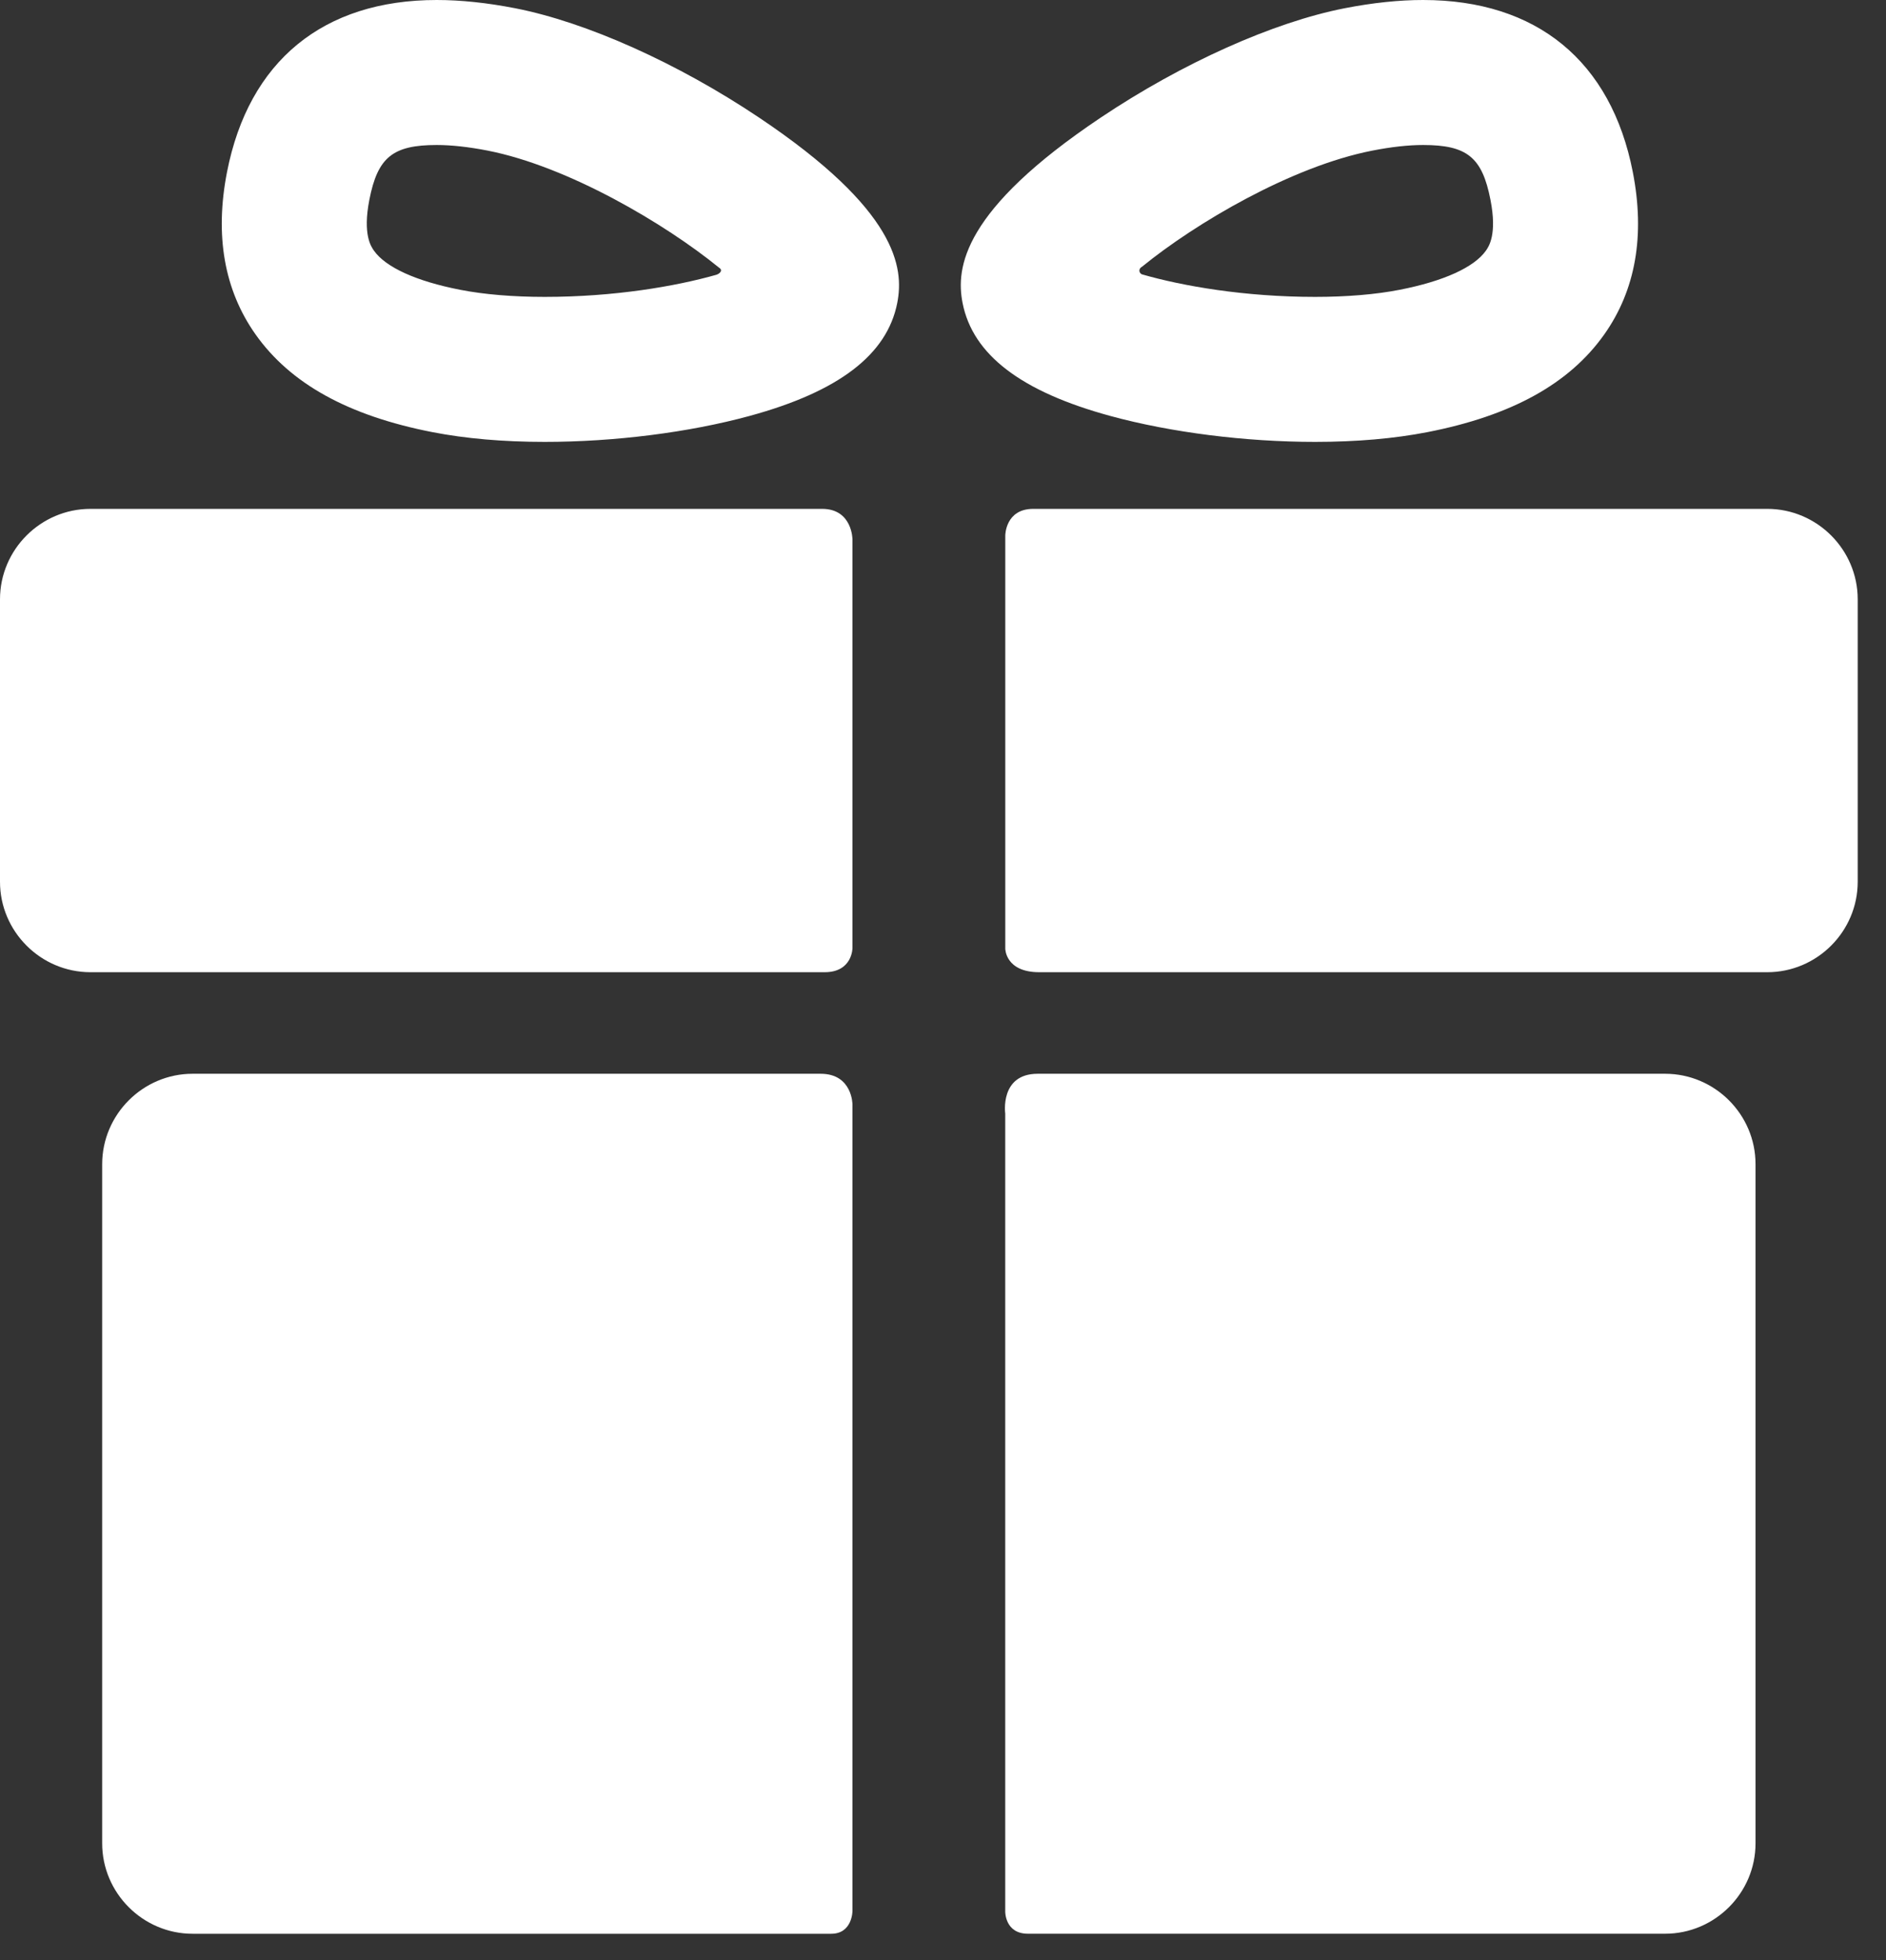 <svg width="51" height="53" viewBox="0 0 51 53" fill="none" xmlns="http://www.w3.org/2000/svg">
<rect x="0" y="0" width="51" height="53" fill="#333333" stroke="none"/>
<path d="M22.191 29.035C17.884 29.035 5.209 29.035 5.209 29.035C3.864 29.035 2.763 30.136 2.763 31.482V49.844C2.763 51.189 3.864 52.29 5.209 52.29C5.209 52.29 18.149 52.29 22.476 52.29C23.052 52.29 23.052 51.672 23.052 51.672V29.866C23.052 29.866 23.052 29.035 22.191 29.035Z" fill="white"/>
<path d="M45.026 29.035C45.026 29.035 32.303 29.035 28.062 29.035C27.029 29.035 27.183 30.111 27.183 30.111V51.692C27.183 51.692 27.175 52.289 27.797 52.289C32.104 52.289 45.026 52.289 45.026 52.289C46.371 52.289 47.472 51.189 47.472 49.843V31.482C47.473 30.136 46.372 29.035 45.026 29.035Z" fill="white"/>
<path d="M23.052 14.589C23.052 14.589 23.052 13.76 22.232 13.76C17.327 13.76 2.447 13.76 2.447 13.76C1.101 13.76 0 14.861 0 16.206V23.843C0 25.188 1.101 26.289 2.447 26.289C2.447 26.289 17.394 26.289 22.299 26.289C23.052 26.289 23.052 25.637 23.052 25.637V14.589Z" fill="white"/>
<path d="M47.789 13.76C47.789 13.76 32.902 13.76 27.94 13.76C27.184 13.76 27.184 14.48 27.184 14.48V25.652C27.184 25.652 27.184 26.289 28.103 26.289C33.024 26.289 47.789 26.289 47.789 26.289C49.134 26.289 50.235 25.188 50.235 23.843V16.206C50.235 14.861 49.134 13.76 47.789 13.76Z" fill="white"/>
<path d="M14.73 11.949C13.611 11.949 12.589 11.86 11.692 11.685C9.415 11.24 7.85 10.374 6.907 9.038C6.063 7.841 5.804 6.365 6.139 4.651C6.725 1.652 8.739 0 11.81 0C12.46 0 13.173 0.075 13.931 0.223C15.859 0.6 18.325 1.705 20.527 3.18C24.264 5.683 24.449 7.239 24.263 8.191C23.989 9.591 22.681 10.591 20.263 11.249C18.629 11.694 16.613 11.949 14.73 11.949ZM11.81 3.921C10.621 3.921 10.212 4.253 9.988 5.402C9.804 6.342 10.036 6.67 10.112 6.778C10.43 7.229 11.258 7.605 12.444 7.836C13.084 7.962 13.875 8.028 14.73 8.028C16.611 8.028 18.268 7.743 19.368 7.431C19.448 7.408 19.572 7.314 19.439 7.234C18.002 6.063 15.372 4.5 13.18 4.071C12.669 3.972 12.208 3.921 11.81 3.921Z" fill="white"/>
<path d="M35.562 11.949C35.562 11.949 35.562 11.949 35.562 11.949C33.68 11.949 31.663 11.694 30.03 11.249C27.611 10.591 26.303 9.591 26.029 8.191C25.843 7.239 26.028 5.683 29.765 3.18C31.967 1.705 34.433 0.6 36.361 0.223C37.119 0.075 37.833 0 38.482 0C41.553 0 43.567 1.652 44.153 4.651C44.488 6.365 44.23 7.841 43.385 9.038C42.442 10.375 40.877 11.24 38.6 11.685C37.703 11.86 36.681 11.949 35.562 11.949ZM30.885 7.21C30.757 7.284 30.819 7.401 30.885 7.42C31.984 7.736 33.658 8.028 35.562 8.028C36.417 8.028 37.208 7.962 37.848 7.836C39.034 7.605 39.863 7.229 40.181 6.778C40.257 6.67 40.489 6.342 40.304 5.402C40.08 4.253 39.671 3.921 38.482 3.921C38.084 3.921 37.624 3.972 37.113 4.072C34.92 4.5 32.322 6.039 30.885 7.21Z" fill="white"/>
</svg>
